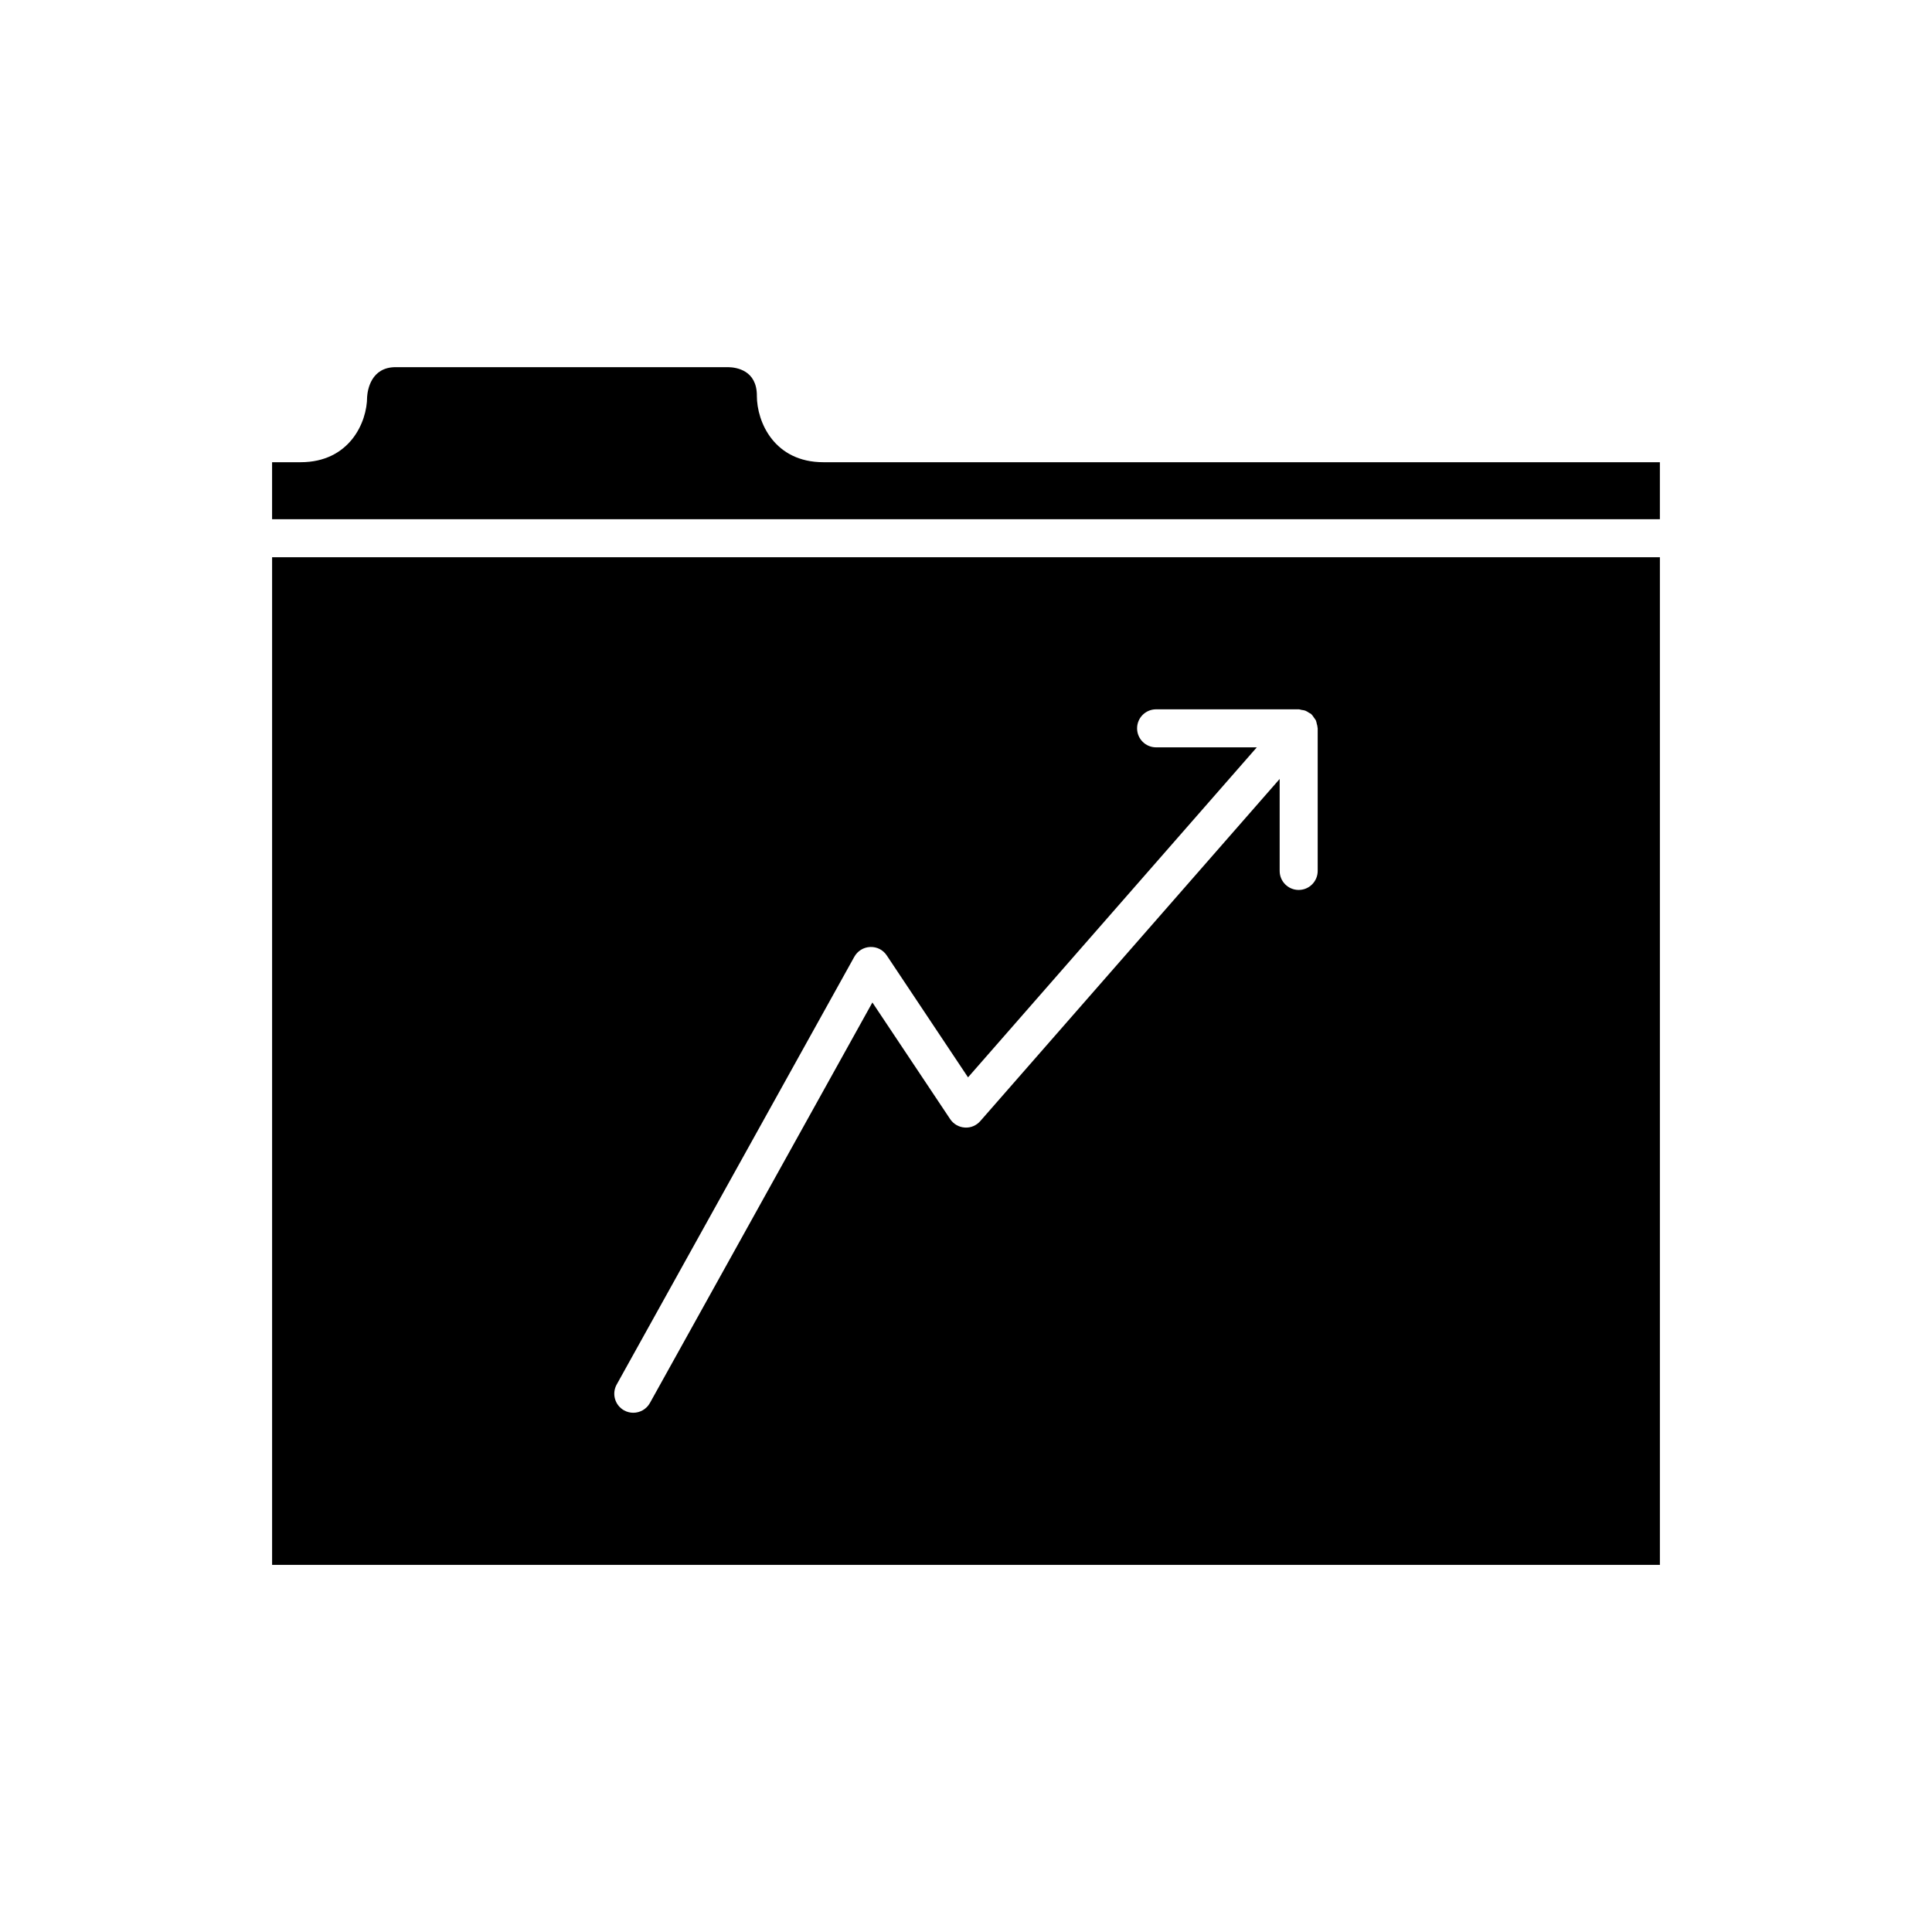 <?xml version="1.0" encoding="UTF-8"?>
<!-- Uploaded to: SVG Repo, www.svgrepo.com, Generator: SVG Repo Mixer Tools -->
<svg fill="#000000" width="800px" height="800px" version="1.1" viewBox="144 144 512 512" xmlns="http://www.w3.org/2000/svg">
 <g>
  <path d="m216.11 558.7h367.78v-267.02h-367.78zm91.32-47.793 62.977-113.36c0.855-1.535 2.445-2.516 4.199-2.586 1.82-0.066 3.422 0.777 4.394 2.238l21.539 32.309 76.523-87.453h-26.684c-2.781 0-5.039-2.254-5.039-5.039 0-2.781 2.254-5.039 5.039-5.039h37.785c0.266 0 0.492 0.109 0.746 0.152 0.344 0.051 0.68 0.082 1.008 0.203 0.348 0.129 0.641 0.34 0.945 0.539 0.203 0.129 0.434 0.191 0.621 0.355 0.043 0.039 0.059 0.094 0.102 0.133 0.27 0.25 0.453 0.562 0.66 0.863 0.168 0.242 0.367 0.461 0.488 0.723 0.117 0.262 0.148 0.551 0.219 0.832 0.094 0.359 0.207 0.707 0.219 1.078 0 0.059 0.031 0.105 0.031 0.164v37.785c0 2.781-2.254 5.039-5.039 5.039-2.781 0-5.039-2.254-5.039-5.039v-24.375l-79.336 90.668c-1.031 1.18-2.543 1.832-4.121 1.711-1.566-0.102-2.992-0.93-3.863-2.234l-20.609-30.91-58.961 106.14c-0.918 1.652-2.637 2.59-4.406 2.59-0.828 0-1.668-0.203-2.441-0.633-2.434-1.352-3.312-4.422-1.957-6.856z"/>
  <path d="m344.58 248.86c0-6.688-5.32-7.512-7.606-7.559h-88.117c-6.519 0-7.438 6.016-7.566 7.859 0.008 6.785-4.688 17.332-17.625 17.332h-7.559v15.113h367.78v-15.113h-221.68c-12.934 0-17.633-10.547-17.633-17.633z"/>
 </g>
</svg>